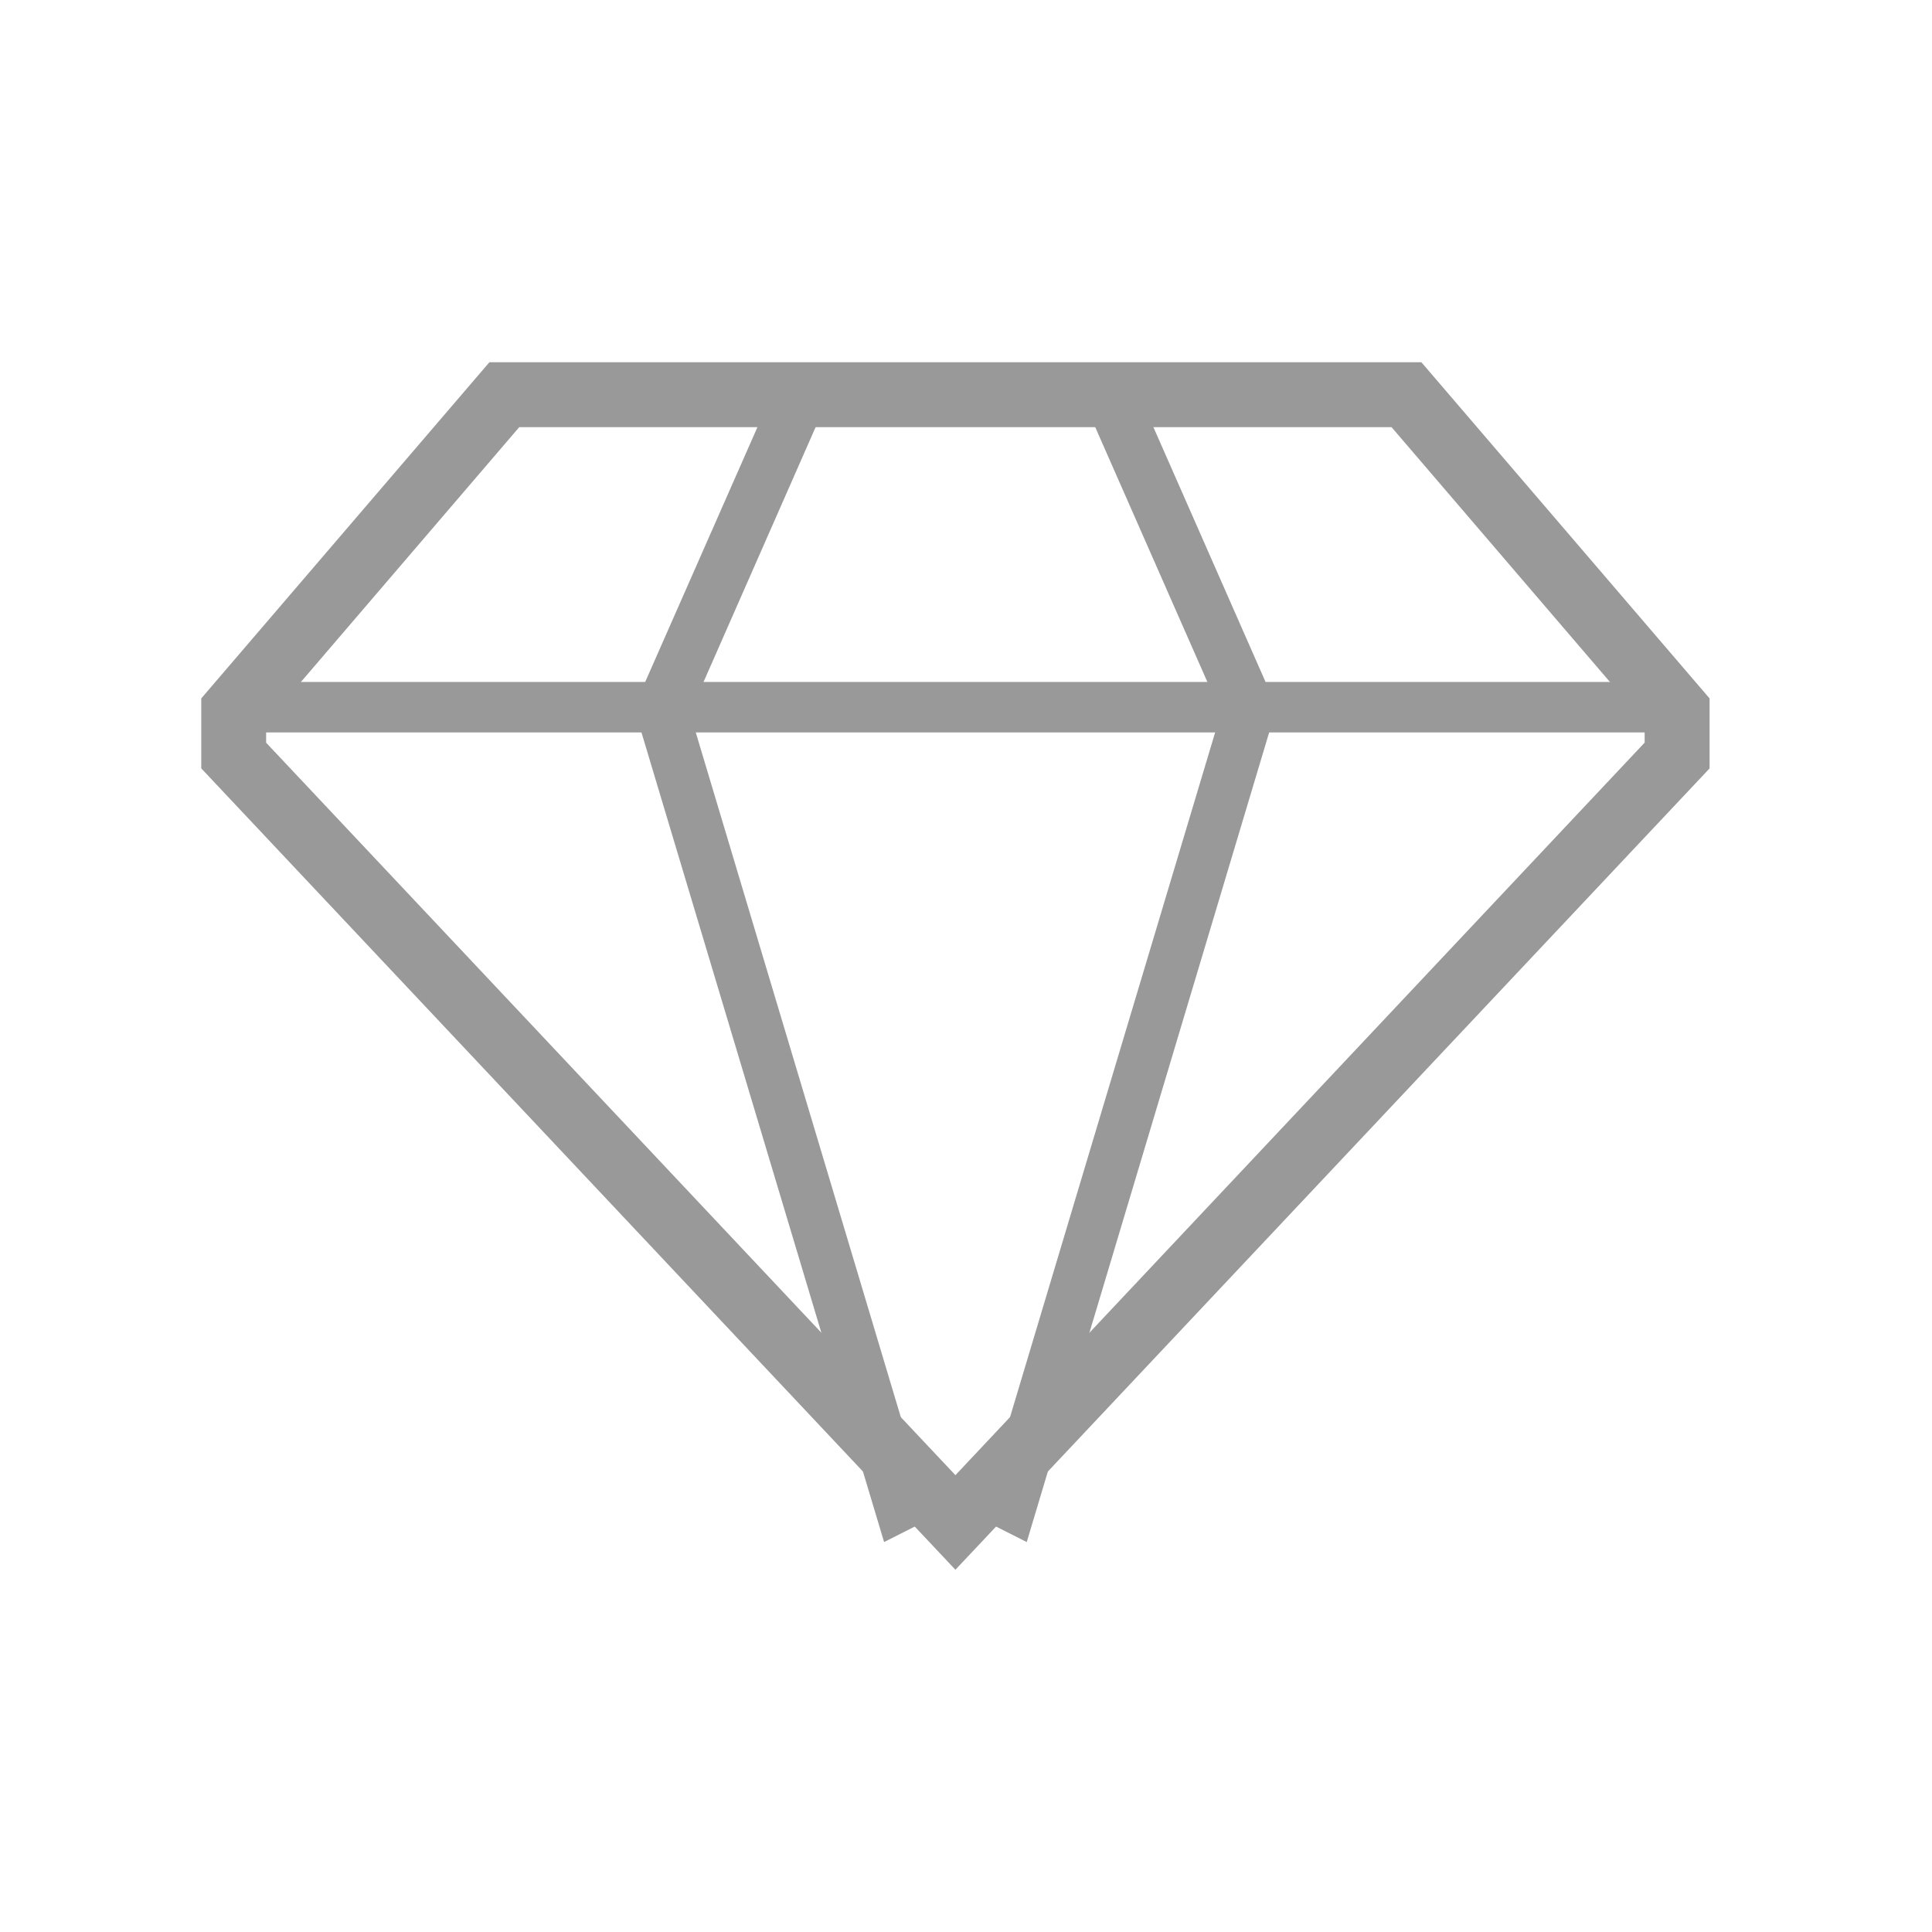 <svg xmlns="http://www.w3.org/2000/svg" xmlns:xlink="http://www.w3.org/1999/xlink" width="48" height="48" viewBox="0 0 48 48"><defs><clipPath id="b"><rect width="48" height="48"/></clipPath></defs><g id="a" clip-path="url(#b)"><g transform="translate(5 9)"><path d="M1.612,9.452v-.5L7.9,1.613H29.573L35.861,8.95v.5l-17.124,18.2ZM7.159,0,0,8.352v1.738L18.737,30,37.474,10.091V8.352L30.314,0Z" fill="#999"/><rect width="36.22" height="1.254" transform="translate(0.627 7.943)" fill="#999"/><path d="M23.474,29.5l-1.168-.59L28.3,8.9,24.961,1.312,26.049.5l3.635,8.26Z" transform="translate(-2.965 -0.188)" fill="#999"/><path d="M18.614,29.5,12.4,8.764,16.04.5l1.089.808L13.79,8.9,19.782,28.91Z" transform="translate(-1.649 -0.188)" fill="#999"/></g></g></svg>